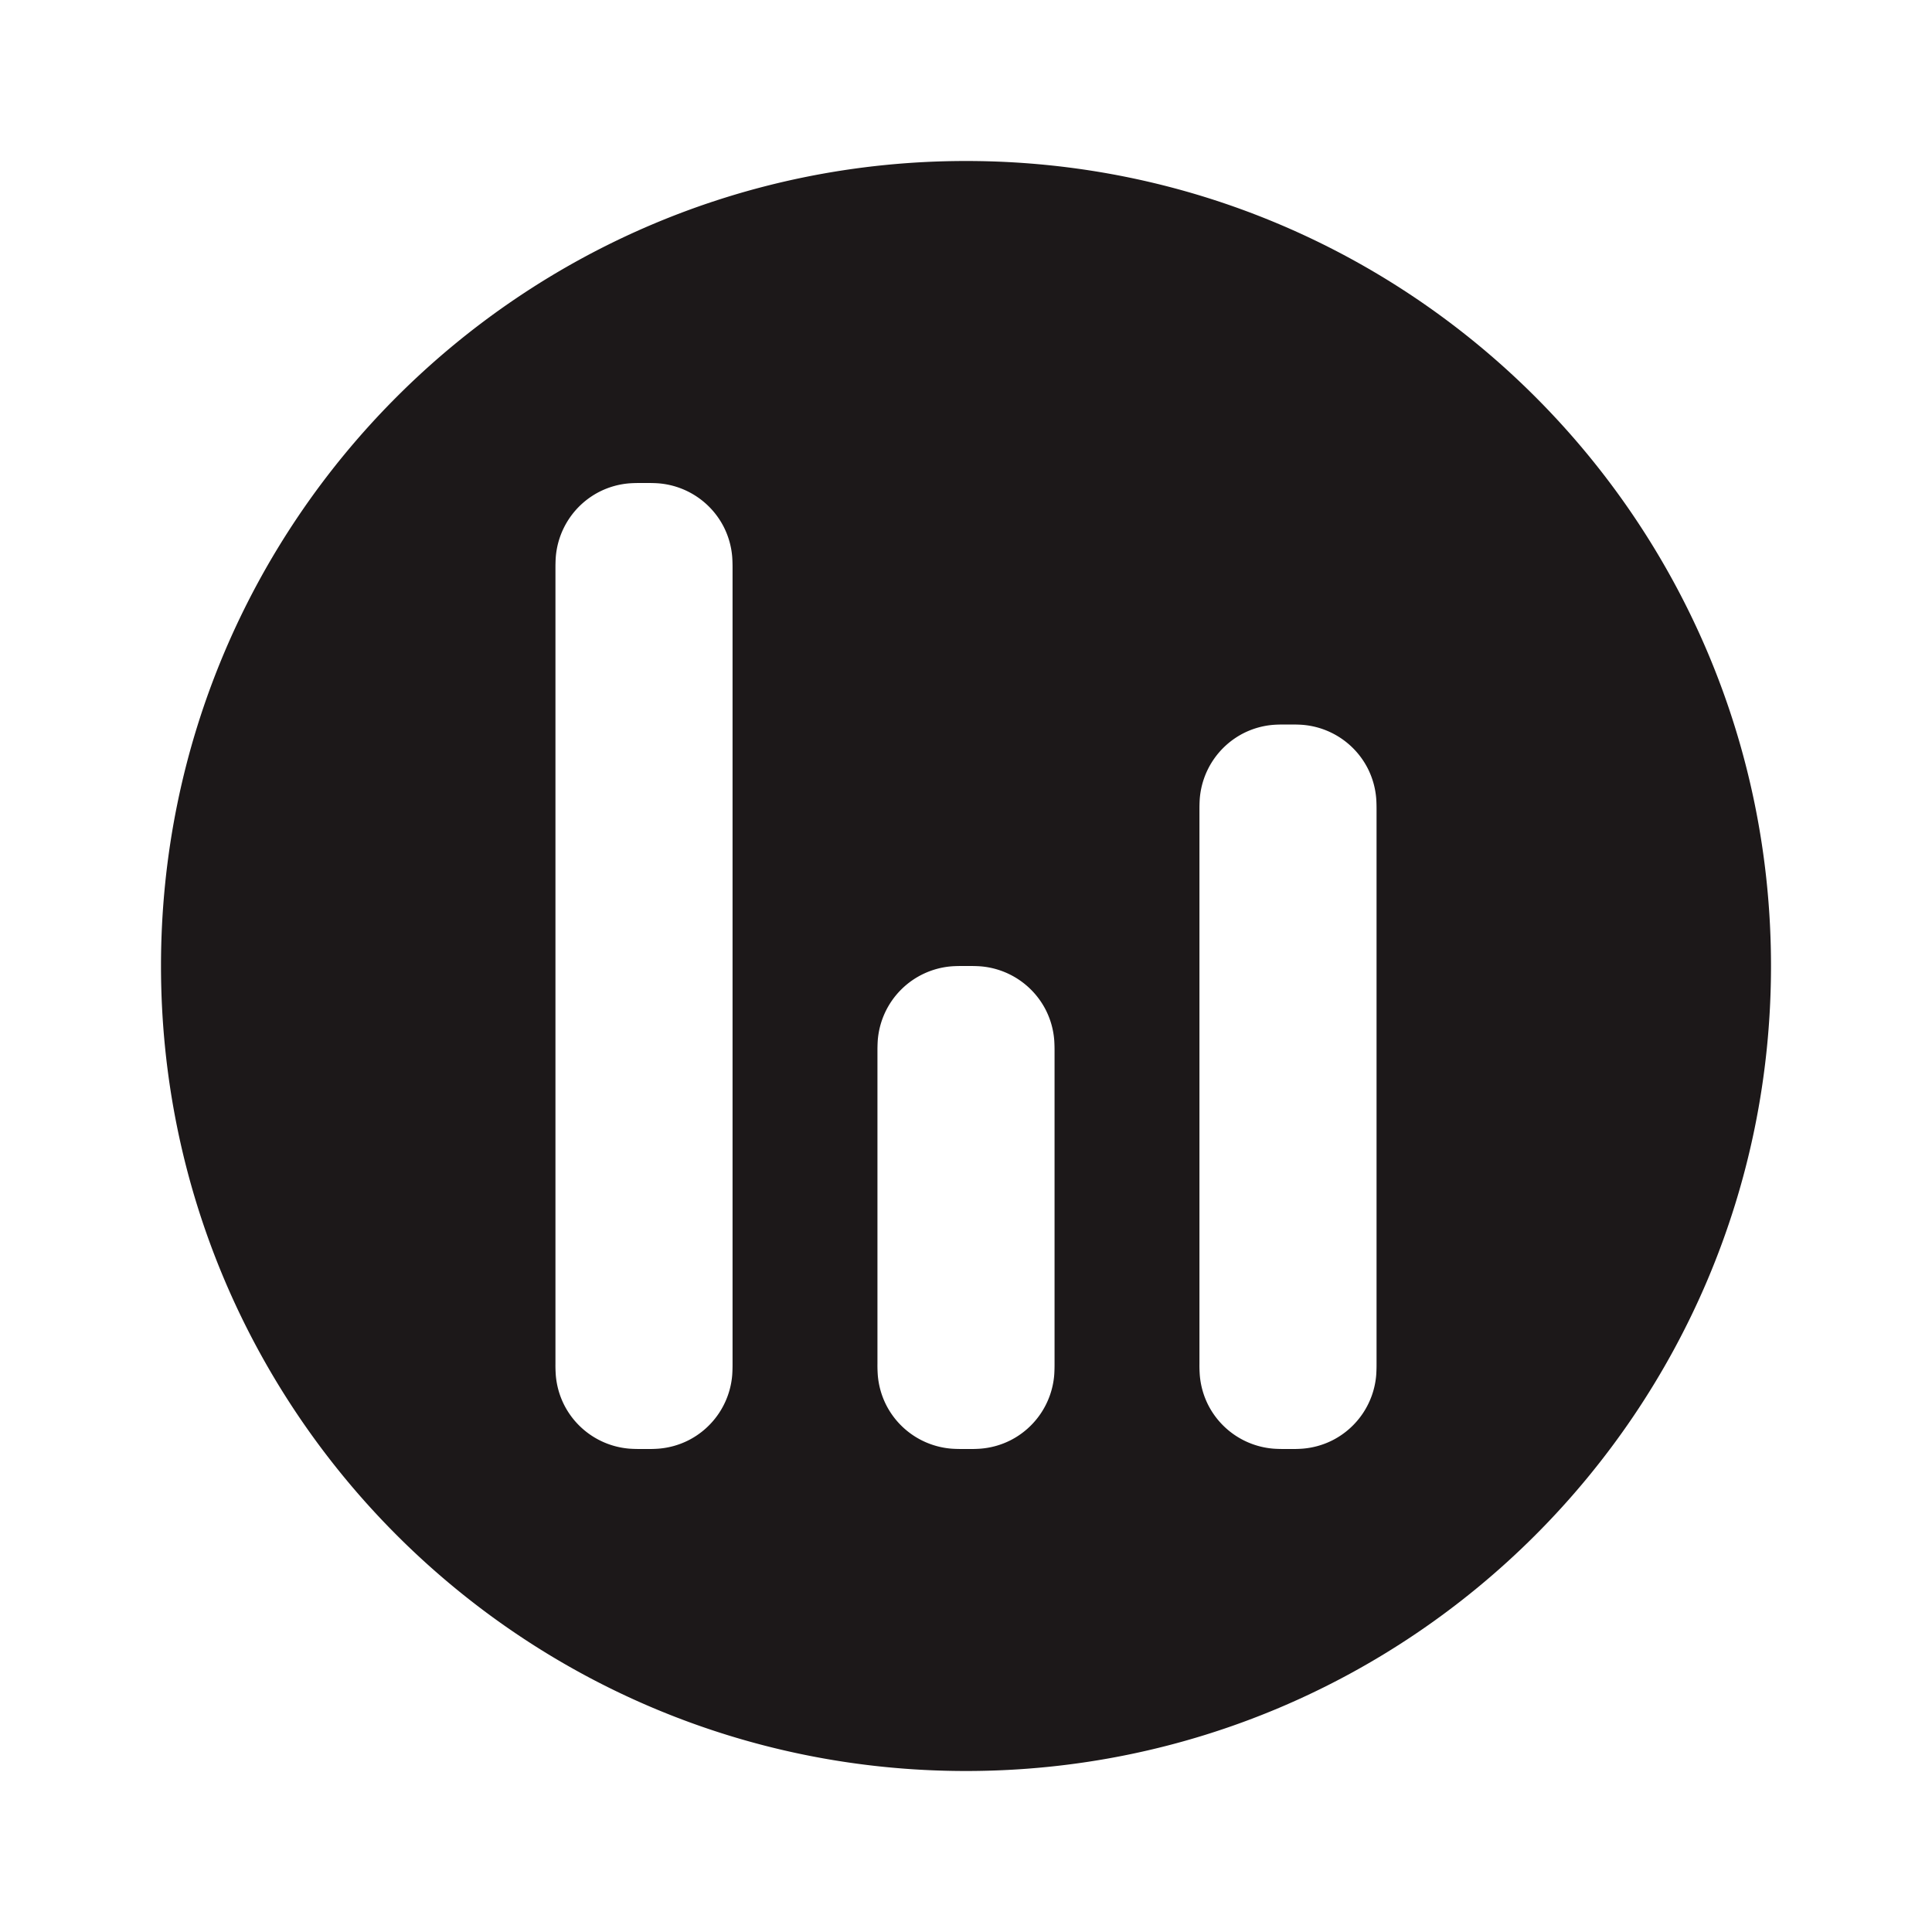 <svg xmlns="http://www.w3.org/2000/svg" width="24" height="24" fill="none"><path fill="#1C1819" fill-rule="evenodd" d="M2 12C2 6.477 6.477 2 12 2s10 4.477 10 10-4.477 10-10 10S2 17.523 2 12Zm5.956-6h.088c.02 0 .078 0 .135.004a1 1 0 0 1 .812.542 1 1 0 0 1 .105.375c.004.057.004.115.004.135v9.888c0 .02 0 .078-.004.135a1 1 0 0 1-.542.812 1 1 0 0 1-.375.105 1.647 1.647 0 0 1-.135.004h-.088c-.02 0-.078 0-.135-.004a1 1 0 0 1-.812-.542 1 1 0 0 1-.105-.375 1.655 1.655 0 0 1-.004-.135V7.056c0-.02 0-.078.004-.135a1 1 0 0 1 .542-.812 1 1 0 0 1 .375-.105C7.878 6 7.936 6 7.956 6Zm4 6h.088c.02 0 .078 0 .135.004a1.001 1.001 0 0 1 .812.542 1 1 0 0 1 .105.375c.004.057.004.115.004.135v3.888c0 .02 0 .078-.004.135a1 1 0 0 1-.542.812 1 1 0 0 1-.375.105 1.649 1.649 0 0 1-.135.004h-.088c-.02 0-.078 0-.135-.004a1 1 0 0 1-.812-.542 1.002 1.002 0 0 1-.105-.375 1.646 1.646 0 0 1-.004-.135v-3.888c0-.02 0-.078.004-.135a1 1 0 0 1 .917-.917c.057-.004.115-.004.135-.004Zm4-3h.088c.02 0 .078 0 .135.004a1 1 0 0 1 .812.542 1 1 0 0 1 .105.375c.004.057.004.115.004.135v6.888c0 .02 0 .078-.004.135a1 1 0 0 1-.542.812 1 1 0 0 1-.375.105 1.649 1.649 0 0 1-.135.004h-.088c-.02 0-.078 0-.135-.004a1 1 0 0 1-.812-.542 1.002 1.002 0 0 1-.105-.375 1.648 1.648 0 0 1-.004-.135v-6.888c0-.02 0-.078.004-.135a1.002 1.002 0 0 1 .542-.812 1 1 0 0 1 .375-.105C15.878 9 15.936 9 15.956 9Z" clip-rule="evenodd"/></svg>